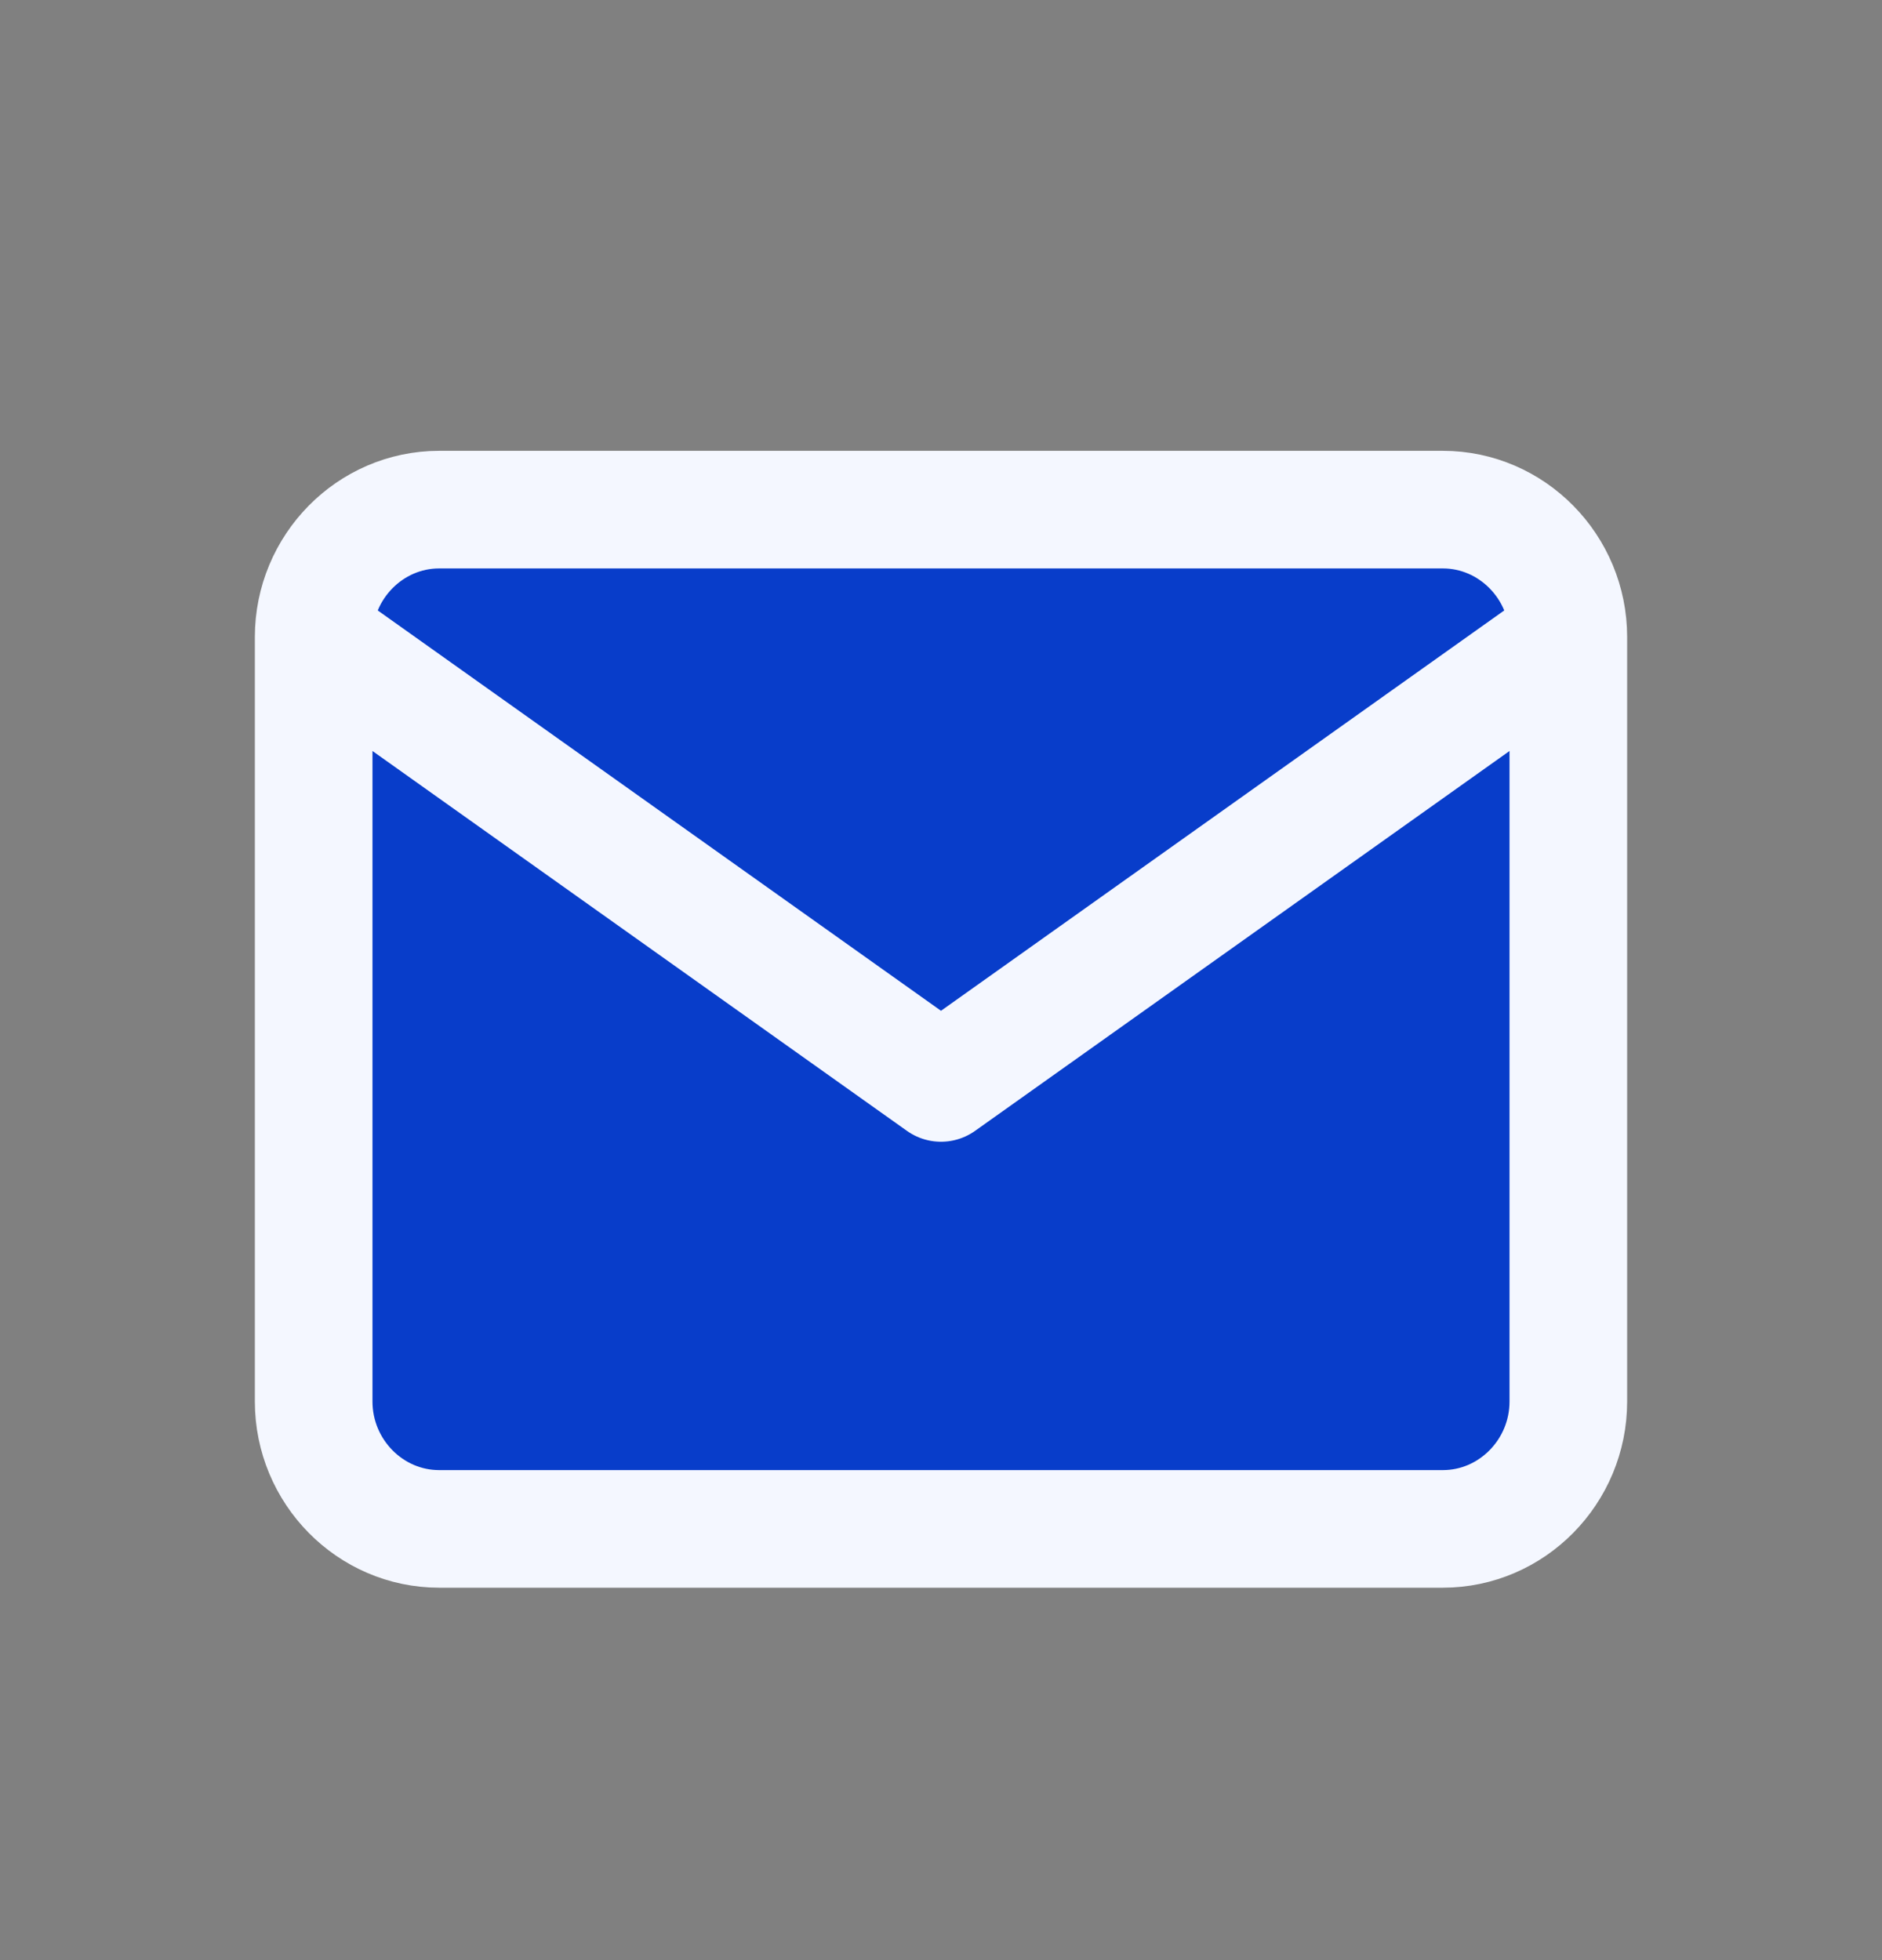 <svg width="24" height="25" viewBox="0 0 24 25" fill="none" xmlns="http://www.w3.org/2000/svg">
<rect x="0" y="0" width="24" height="25" fill="#808080" stroke="none"/>
<path d="M5.6 6.5H18.4C19.28 6.5 20 7.231 20 8.125V17.875C20 18.769 19.28 19.5 18.4 19.5H5.6C4.72 19.5 4 18.769 4 17.875V8.125C4 7.231 4.72 6.5 5.6 6.5Z" fill="#083DCA"/>
<path d="M20 8.125L12 13.812L4 8.125" fill="#083DCA"/>
<path d="M20 8.125C20 7.231 19.28 6.5 18.4 6.5H5.6C4.72 6.5 4 7.231 4 8.125M20 8.125V17.875C20 18.769 19.28 19.5 18.4 19.5H5.6C4.72 19.5 4 18.769 4 17.875V8.125M20 8.125L12 13.812L4 8.125" stroke="#F4F7FF" stroke-width="1.5" stroke-linecap="round" stroke-linejoin="round"/>
</svg>
